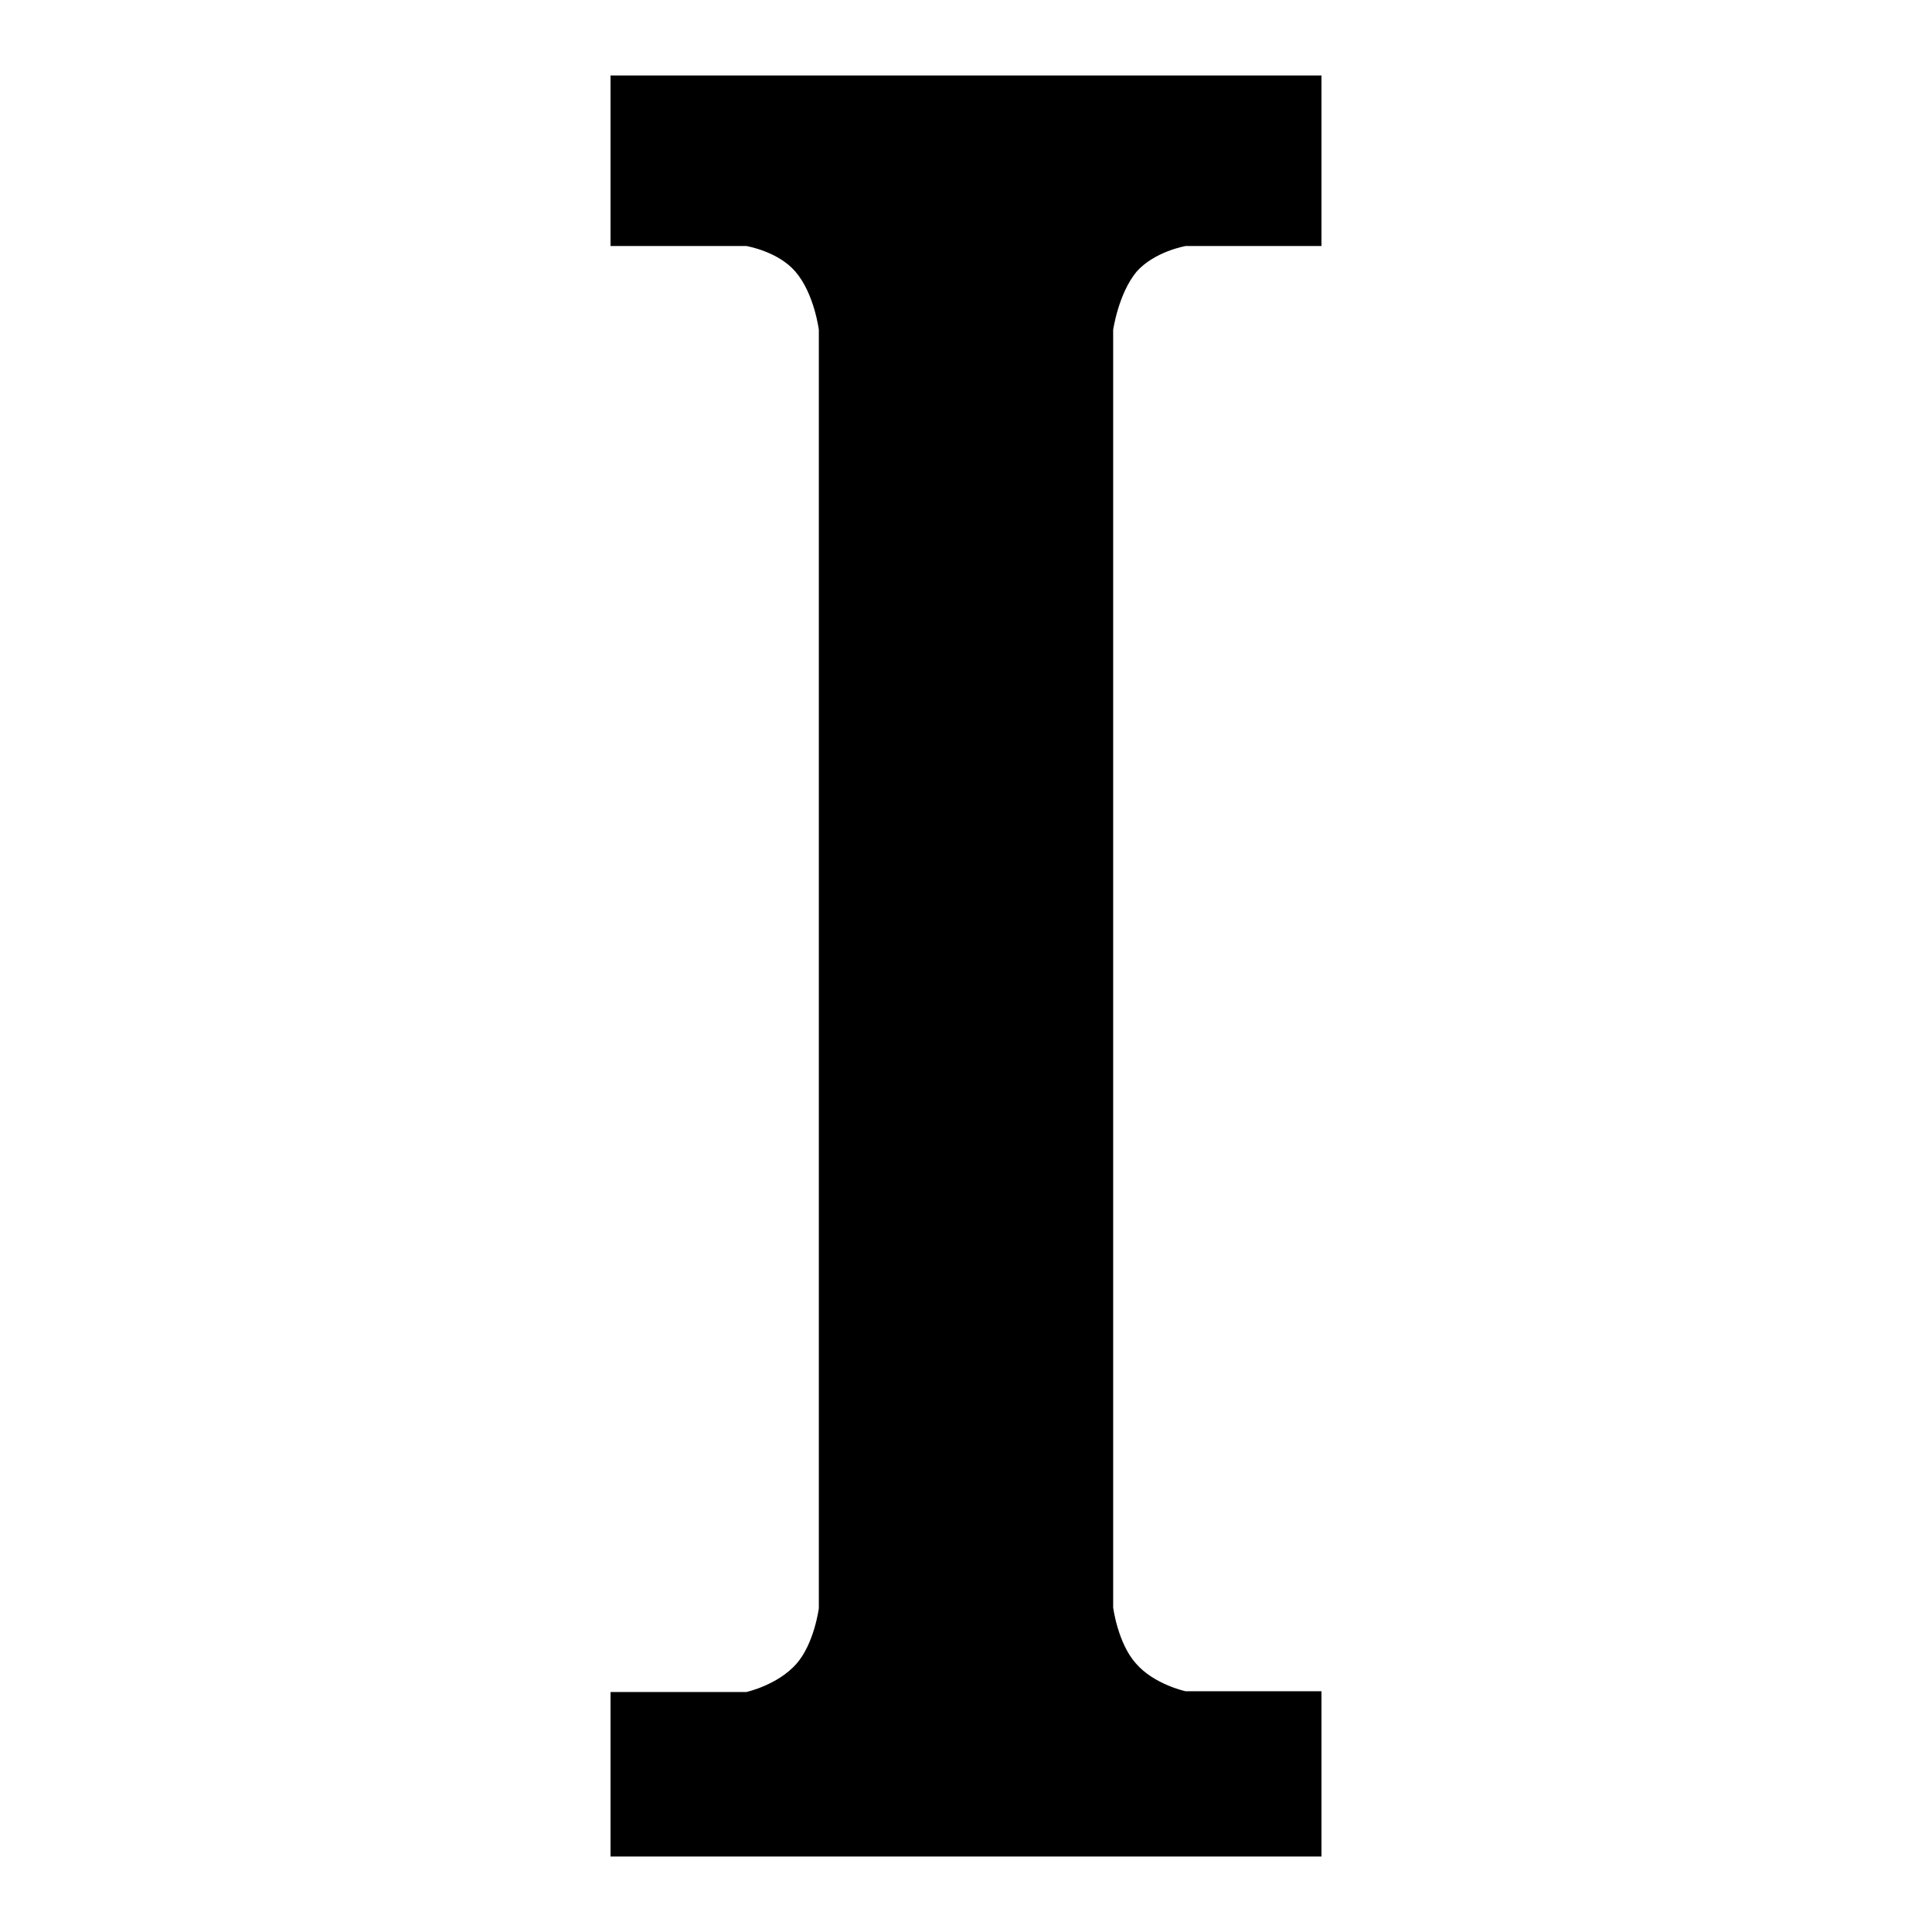 <?xml version="1.0" encoding="utf-8"?>
<!-- Svg Vector Icons : http://www.onlinewebfonts.com/icon -->
<!DOCTYPE svg PUBLIC "-//W3C//DTD SVG 1.1//EN" "http://www.w3.org/Graphics/SVG/1.1/DTD/svg11.dtd">
<svg version="1.1" xmlns="http://www.w3.org/2000/svg" xmlns:xlink="http://www.w3.org/1999/xlink" x="0px" y="0px" viewBox="0 0 256 256" enable-background="new 0 0 256 256" xml:space="preserve">
<g><g><g id="_x37_935ec95c421cee6d86eb22ecd123f54"><path fill="#000000" d="M147.5,43.7v169.3c0,0,0.6,4.7,3,7.4c2.4,2.8,6.6,3.7,6.6,3.7h18V246H128H80.9v-21.8h18c0,0,4.1-0.9,6.6-3.7c2.4-2.7,3-7.4,3-7.4V43.7c0,0-0.6-4.8-3.1-7.7c-2.3-2.7-6.5-3.4-6.5-3.4h-18V10H128h47.1v22.6h-18c0,0-4.1,0.7-6.5,3.4C148.2,38.9,147.5,43.7,147.5,43.7z"/></g></g></g>
</svg>